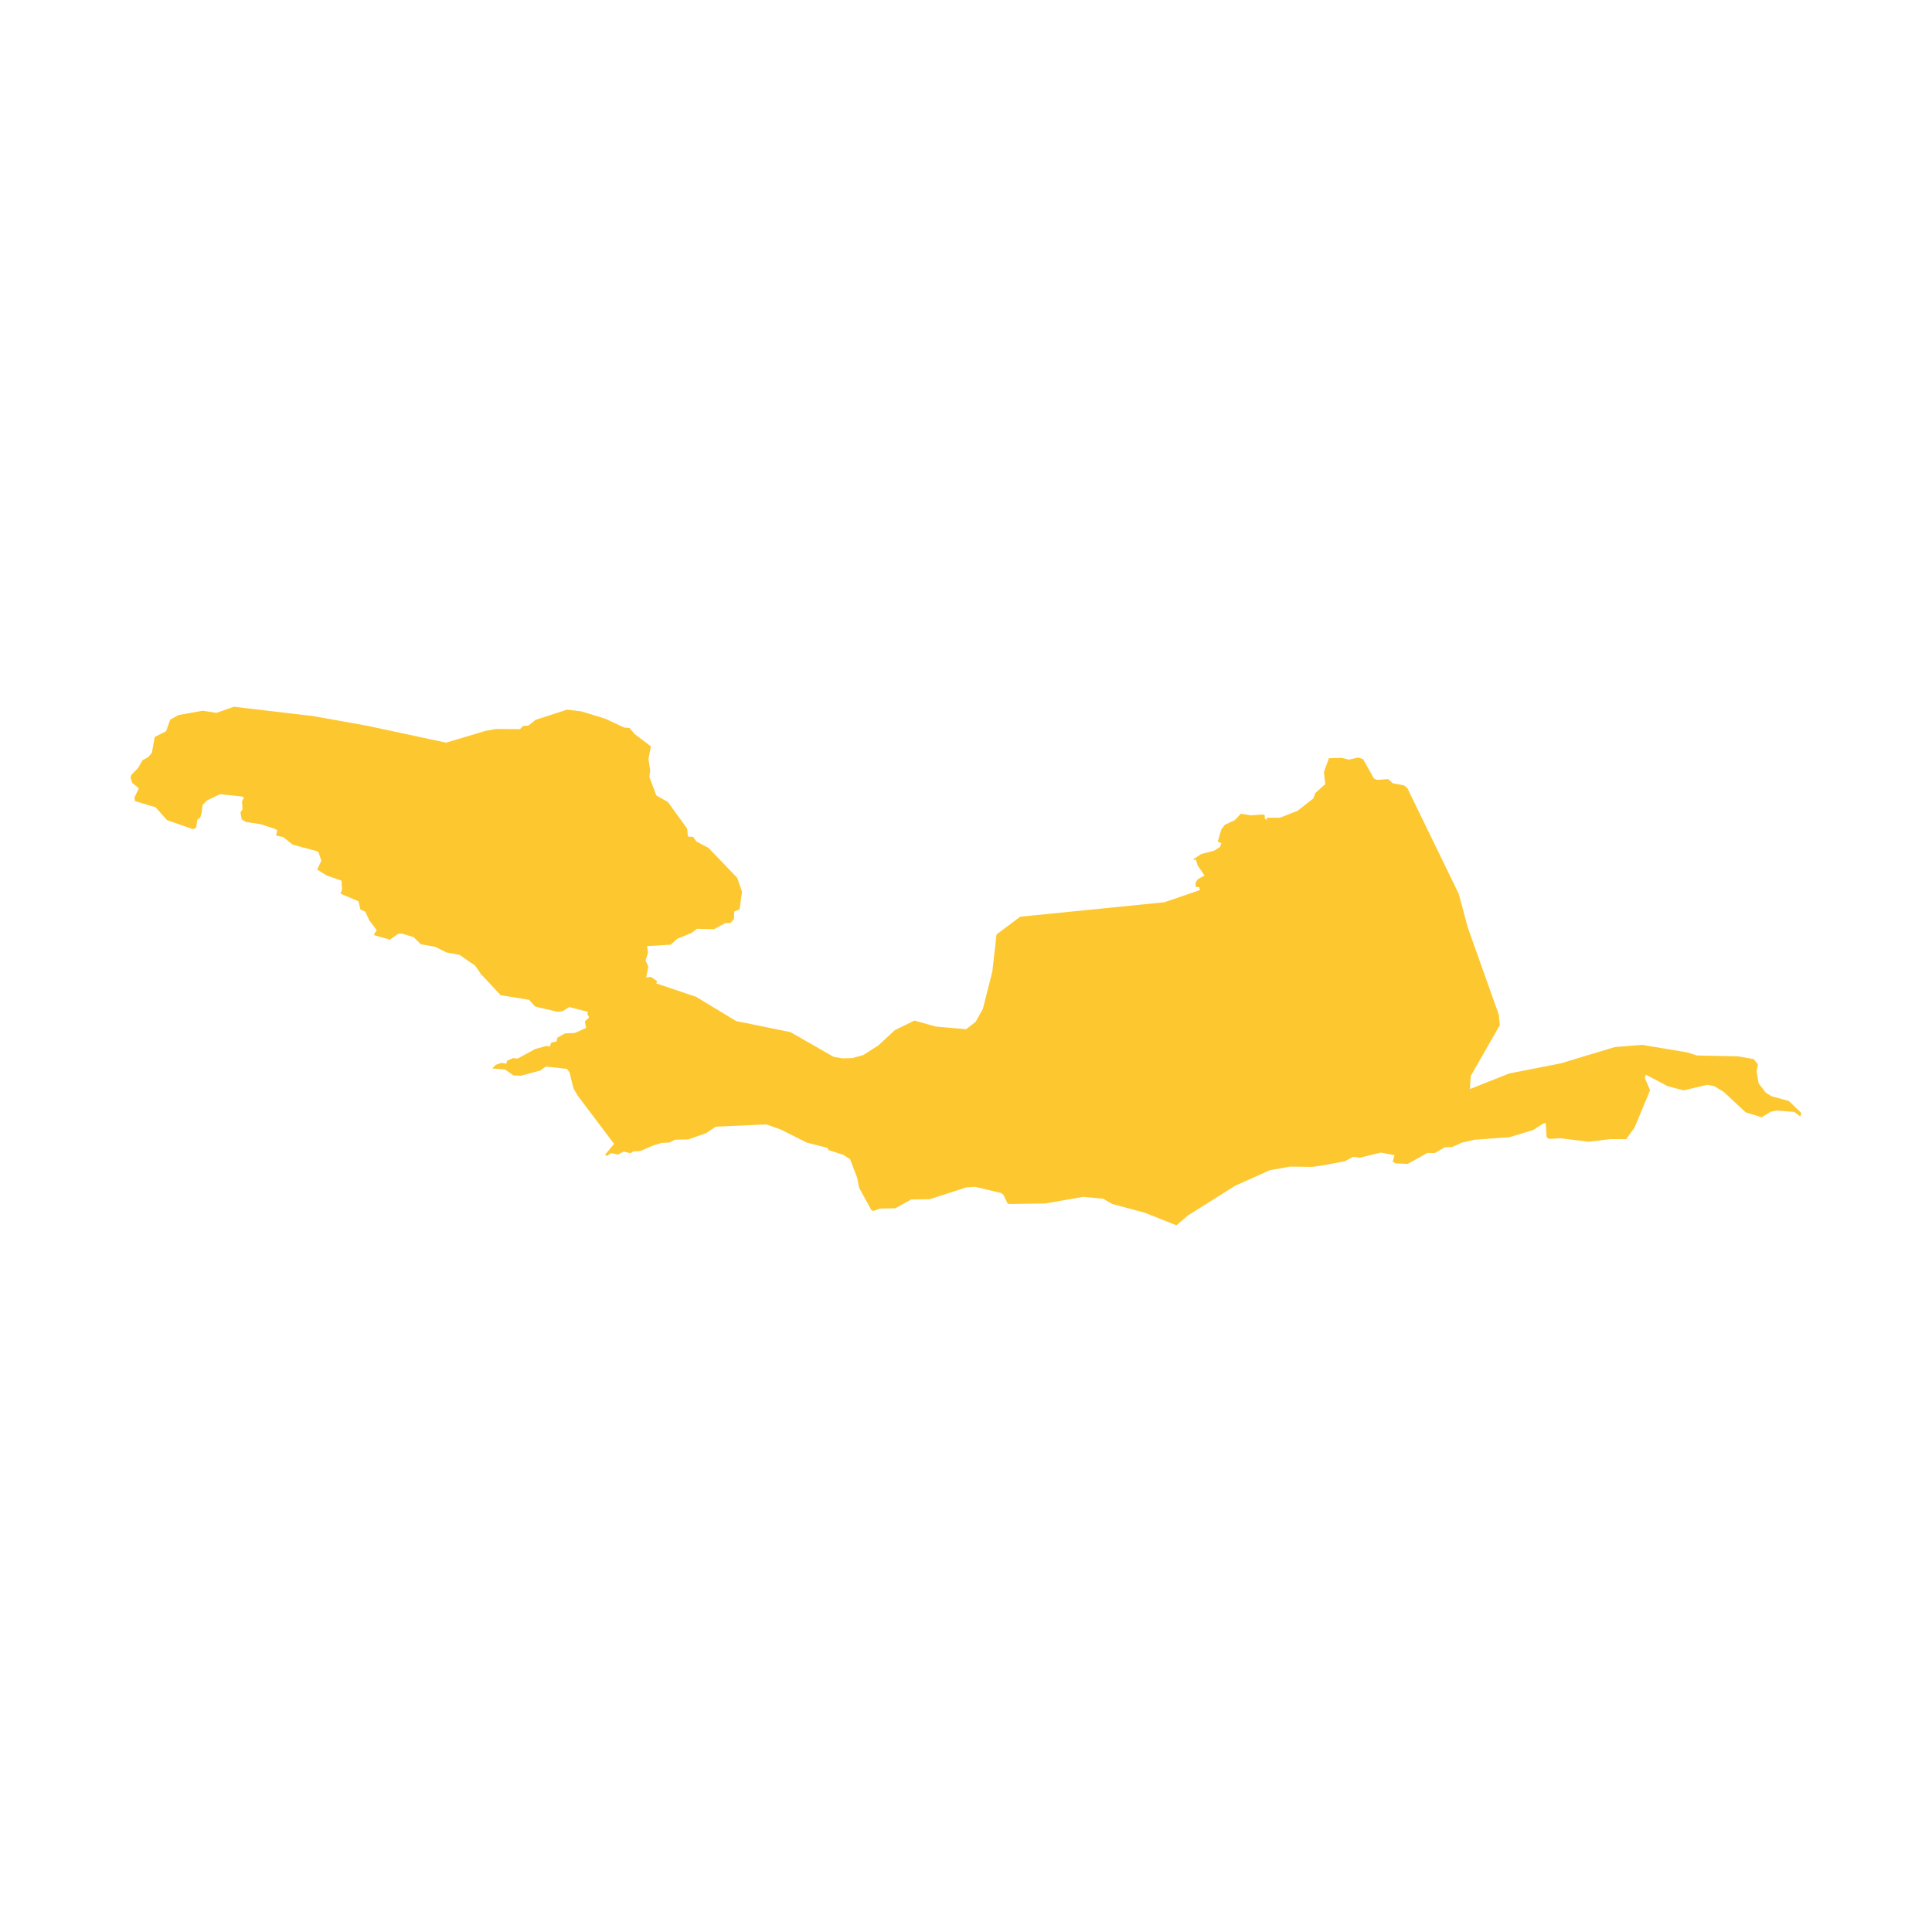 <svg xmlns="http://www.w3.org/2000/svg" fill="#fdc82f80" width="256" height="256" viewBox="-20 -20 296 119.448"><path d="M15.83,0 27.981,1.435 36.213,2.908 48.347,5.504 54.345,3.709 56.055,3.403 59.678,3.432 60.113,2.955 60.966,2.882 62.049,2.01 66.874,0.449 69.05,0.707 72.719,1.831 75.648,3.197 76.449,3.255 77.247,4.194 79.722,6.078 79.347,8.015 79.62,9.772 79.487,10.754 80.561,13.59 82.34,14.606 85.278,18.677 85.397,19.903 86.185,19.934 86.701,20.649 88.555,21.638 92.954,26.218 93.686,28.359 93.305,31.054 92.487,31.378 92.463,32.519 91.907,33.128 91.11,33.149 89.393,34.084 86.774,34.023 85.967,34.655 83.751,35.555 82.759,36.454 79.125,36.678 79.285,37.686 78.904,38.863 79.328,39.817 79,41.473 79.741,41.392 80.715,42.078 80.51,42.372 86.684,44.463 92.766,48.154 101.115,49.858 107.706,53.63 109.038,53.873 110.575,53.832 112.262,53.369 114.588,51.877 117.108,49.542 120.1,48.082 123.414,49.009 128.023,49.406 129.485,48.266 130.588,46.283 132.029,40.593 132.68,34.888 136.3,32.171 158.382,29.959 163.83,28.092 163.724,27.644 163.188,27.618 163.15,27.037 163.472,26.459 164.539,25.854 163.496,24.329 163.238,23.474 162.745,23.429 164.036,22.571 166.013,22.057 166.929,21.466 167.132,20.91 166.568,20.674 167.124,18.793 167.657,18.094 169.18,17.377 170.112,16.396 171.668,16.643 173.495,16.505 173.759,16.587 173.799,17.171 174.085,17.367 174.084,17.006 176.087,17.009 178.791,15.949 181.22,14.049 181.506,13.235 183.04,11.854 182.835,10.005 183.604,7.886 185.565,7.827 186.646,8.103 188.092,7.784 188.839,8.031 190.508,11.008 191.017,11.206 192.703,11.089 193.354,11.718 195.114,12.057 195.627,12.483 203.495,28.672 204.887,33.859 209.627,47.166 209.789,48.788 205.324,56.584 205.209,58.573 211.236,56.183 219.13,54.636 227.396,52.143 231.603,51.805 238.51,52.961 239.999,53.434 246.308,53.563 248.684,53.991 249.329,54.787 249.135,55.89 249.431,57.69 250.547,59.144 251.428,59.679 254.072,60.409 256,62.271 255.811,62.766 254.919,62.083 252.196,61.865 251.238,62.075 249.907,62.901 247.449,62.14 244.083,59.011 242.661,58.136 241.574,57.923 237.937,58.779 235.51,58.14 232.155,56.376 232.006,56.871 232.805,58.766 230.442,64.453 229.153,66.25 226.704,66.248 223.382,66.651 219.06,66.112 217.343,66.217 216.947,65.945 216.823,63.82 216.539,63.812 214.849,64.868 211.279,65.949 205.915,66.342 203.974,66.787 202.483,67.464 201.388,67.484 199.814,68.382 198.683,68.366 195.666,70.048 193.822,69.961 193.365,69.705 193.651,68.714 191.566,68.308 188.334,69.096 187.308,68.96 186.052,69.637 182.797,70.25 181.043,70.503 177.675,70.454 174.562,71.006 169.237,73.391 162.036,77.922 160.241,79.448 155.327,77.508 150.392,76.184 149.029,75.382 145.922,75.096 140.165,76.101 134.896,76.189 134.387,76.137 133.724,74.767 133.344,74.496 129.435,73.559 128.066,73.637 122.427,75.453 119.616,75.489 117.169,76.842 114.835,76.884 113.796,77.258 113.517,77.147 111.624,73.707 111.32,72.142 110.24,69.331 109.221,68.654 106.941,67.934 106.79,67.595 103.609,66.782 99.582,64.76 97.375,63.988 89.647,64.346 88.225,65.317 85.469,66.29 83.415,66.337 82.559,66.77 81.318,66.83 79.915,67.288 78.123,68.07 77,68.129 76.625,68.412 75.533,68.155 74.685,68.615 73.628,68.387 73.002,68.826 72.698,68.645 74.081,66.977 68.474,59.537 67.856,58.461 67.265,56.044 66.876,55.492 63.628,55.123 62.777,55.737 59.8,56.535 58.661,56.487 57.371,55.583 55.425,55.417 55.935,54.876 56.796,54.566 57.584,54.689 57.688,54.239 58.589,53.832 59.312,53.901 61.998,52.441 63.788,51.946 64.216,52.083 64.484,51.431 65.245,51.306 65.398,50.704 66.558,50.053 68.074,49.981 69.783,49.218 69.617,48.196 70.26,47.609 69.968,47.024 70.106,46.762 67.212,46.012 66.182,46.663 65.388,46.736 61.981,45.934 61.046,44.9 56.715,44.201 53.658,40.936 52.815,39.685 50.414,38.021 48.398,37.644 46.685,36.787 44.474,36.389 43.357,35.295 41.598,34.757 41.014,34.791 39.734,35.685 37.429,35.036 37.267,34.935 37.713,34.223 36.561,32.698 35.98,31.419 35.225,31.071 34.911,29.812 32.173,28.635 32.398,27.999 32.314,26.647 30.024,25.847 28.591,24.943 29.241,23.587 28.75,22.187 24.854,21.135 23.392,19.976 22.309,19.74 22.474,18.896 21.977,18.665 19.88,17.982 17.676,17.662 17.035,17.258 16.842,16.22 17.155,15.702 17.075,14.527 17.364,13.929 17.135,13.765 13.716,13.396 11.713,14.362 11.034,15.063 10.892,16.242 10.681,16.975 10.235,17.327 10.042,18.563 9.537,18.757 5.596,17.382 3.837,15.406 0.686,14.465 0.593,13.923 1.269,12.493 0.272,11.679 0,10.884 0.123,10.441 1.163,9.373 1.827,8.207 2.736,7.694 3.269,7.051 3.71,4.633 5.449,3.752 6.072,1.988 7.306,1.284 11.066,0.613 13.152,0.945 15.83,0Z"/></svg>